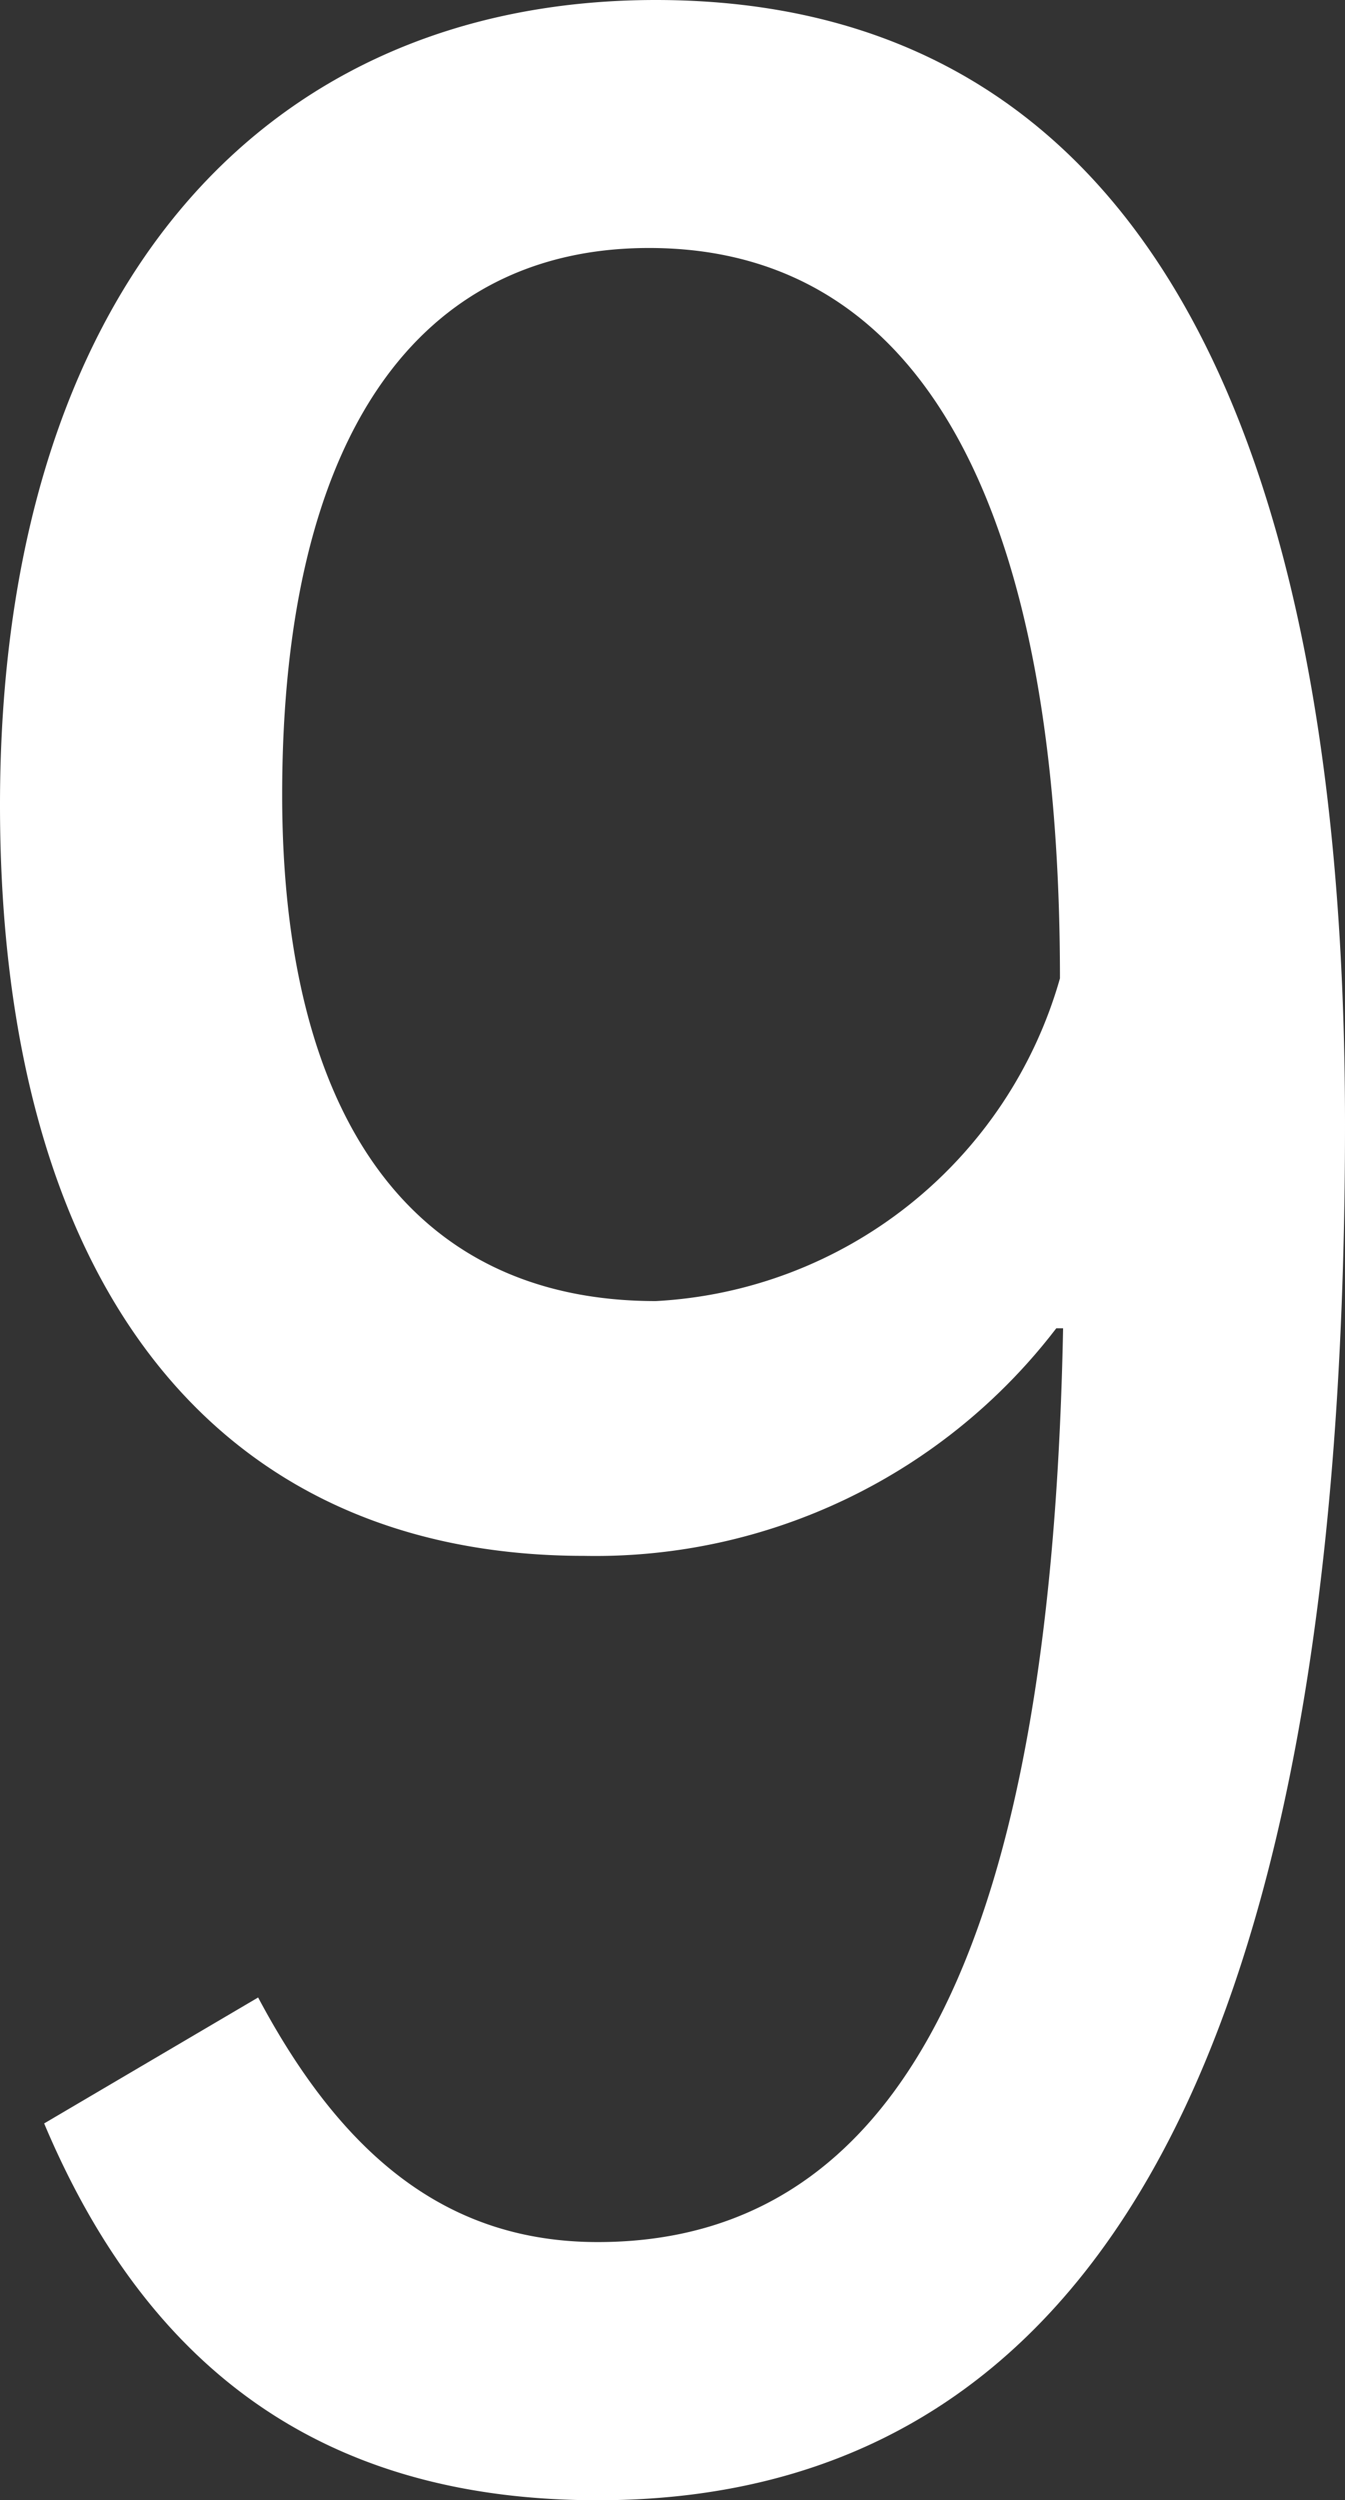 <svg xmlns="http://www.w3.org/2000/svg" width="20.592" height="38.272" viewBox="0 0 20.592 38.272">
  <rect x="0" y="0" width="20.592" height="38.272" fill="#333333" stroke="none"/>
  <path id="パス_108" data-name="パス 108" d="M18.148-17.472c-.156,8.008-1.82,13.988-7.124,13.988-2.288,0-3.9-1.3-5.2-3.744L2.548-5.3C4.212-1.352,7.02.468,11.024.468c8.736,0,11.44-9.048,11.44-21.06,0-10.972-3.328-17.212-10.556-17.212C5.824-37.8,1.872-33.28,1.872-25.48c0,7.228,3.224,11.492,8.944,11.492a8.883,8.883,0,0,0,7.228-3.484ZM18.1-22.828a6.81,6.81,0,0,1-6.188,4.94c-3.8,0-5.72-2.912-5.72-7.748,0-5.564,2.132-8.372,5.616-8.372C16.12-34.008,18.1-29.8,18.1-22.828Z" transform="translate(-1.872 37.804)" fill="#fff"/>
</svg>
